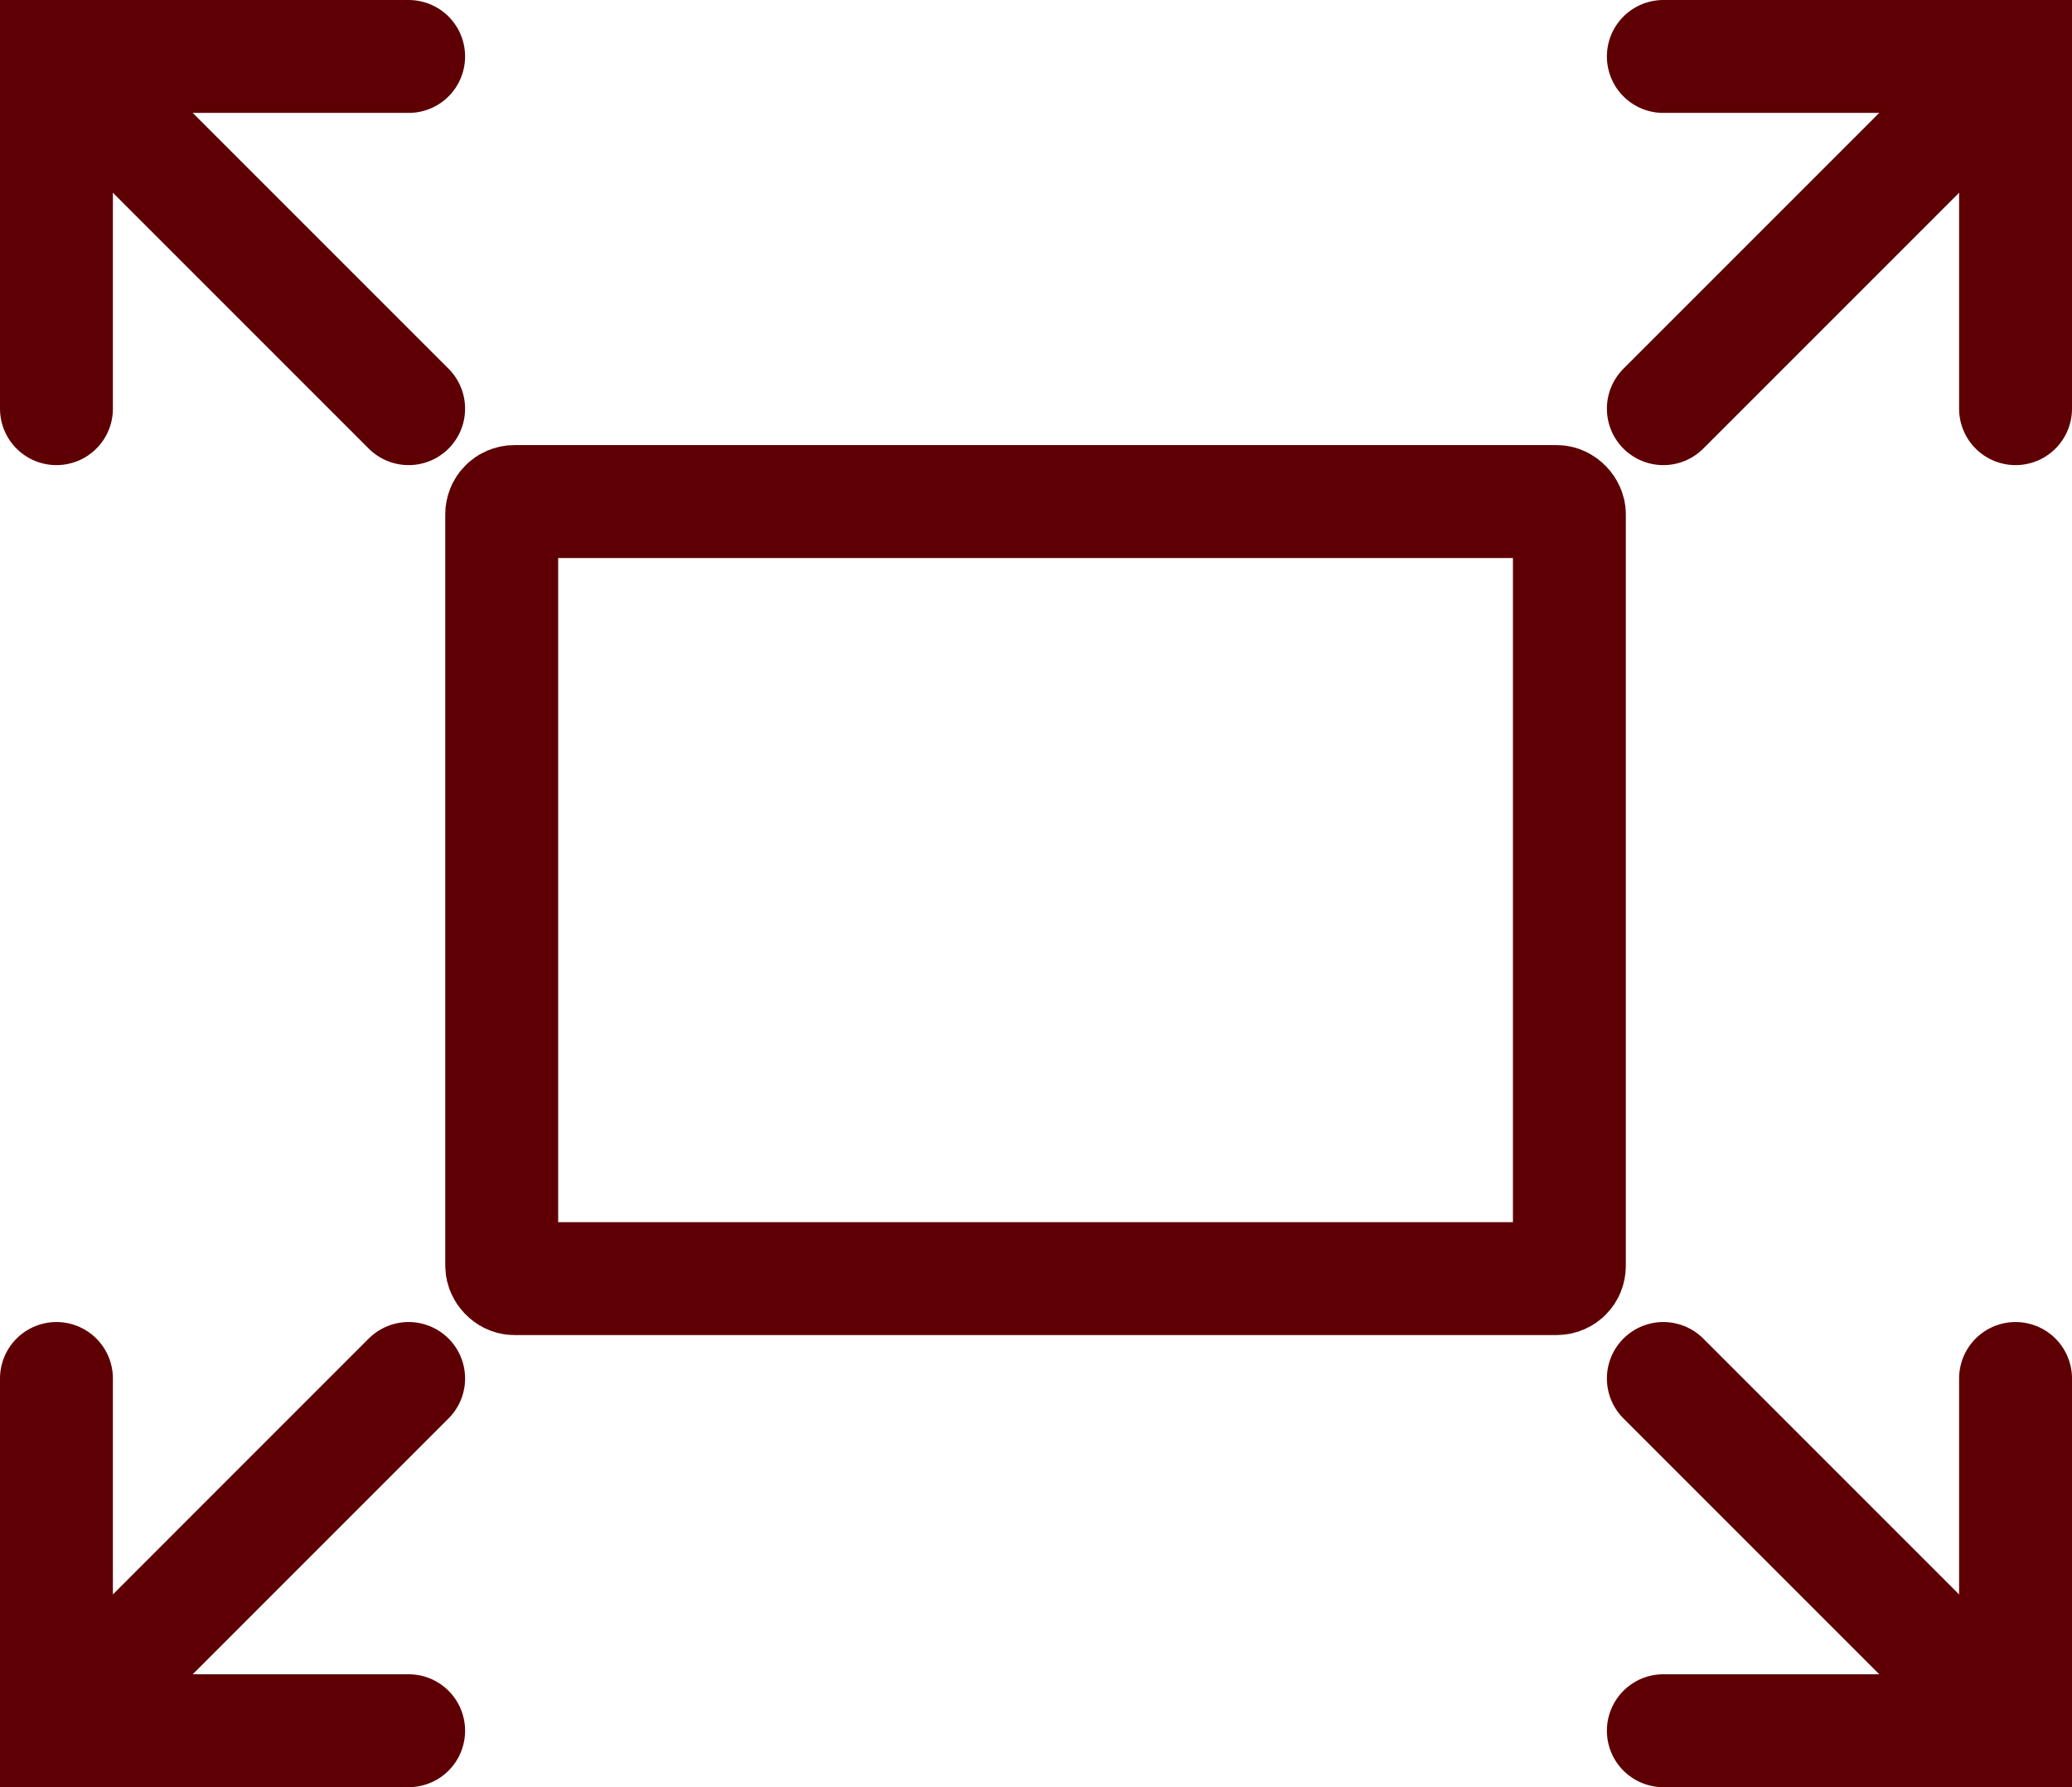 <svg viewBox="0 0 1101.1 949.68" xmlns="http://www.w3.org/2000/svg" data-name="Calque 1" id="Calque_1">
  <defs>
    <style>
      .cls-1 {
        stroke-linecap: round;
      }

      .cls-1, .cls-2 {
        fill: none;
        stroke: #5e0003;
        stroke-width: 60px;
      }

      .cls-2 {
        stroke-linejoin: round;
      }
    </style>
  </defs>
  <g>
    <polyline points="883.93 30 1071.1 30 1071.1 217.16" class="cls-1"></polyline>
    <line y2="217.16" x2="883.93" y1="30" x1="1071.1" class="cls-1"></line>
  </g>
  <g>
    <polyline points="30 217.16 30 30 217.16 30" class="cls-1"></polyline>
    <line y2="217.16" x2="217.16" y1="30" x1="30" class="cls-1"></line>
  </g>
  <g>
    <polyline points="883.93 919.68 1071.1 919.68 1071.1 732.51" class="cls-1"></polyline>
    <line y2="732.51" x2="883.93" y1="919.68" x1="1071.1" class="cls-1"></line>
  </g>
  <g>
    <polyline points="30 732.51 30 919.68 217.16 919.68" class="cls-1"></polyline>
    <line y2="732.51" x2="217.16" y1="919.68" x1="30" class="cls-1"></line>
  </g>
  <rect ry="6.69" rx="6.69" height="412.9" width="567.38" y="266.53" x="266.62" class="cls-2"></rect>
</svg>